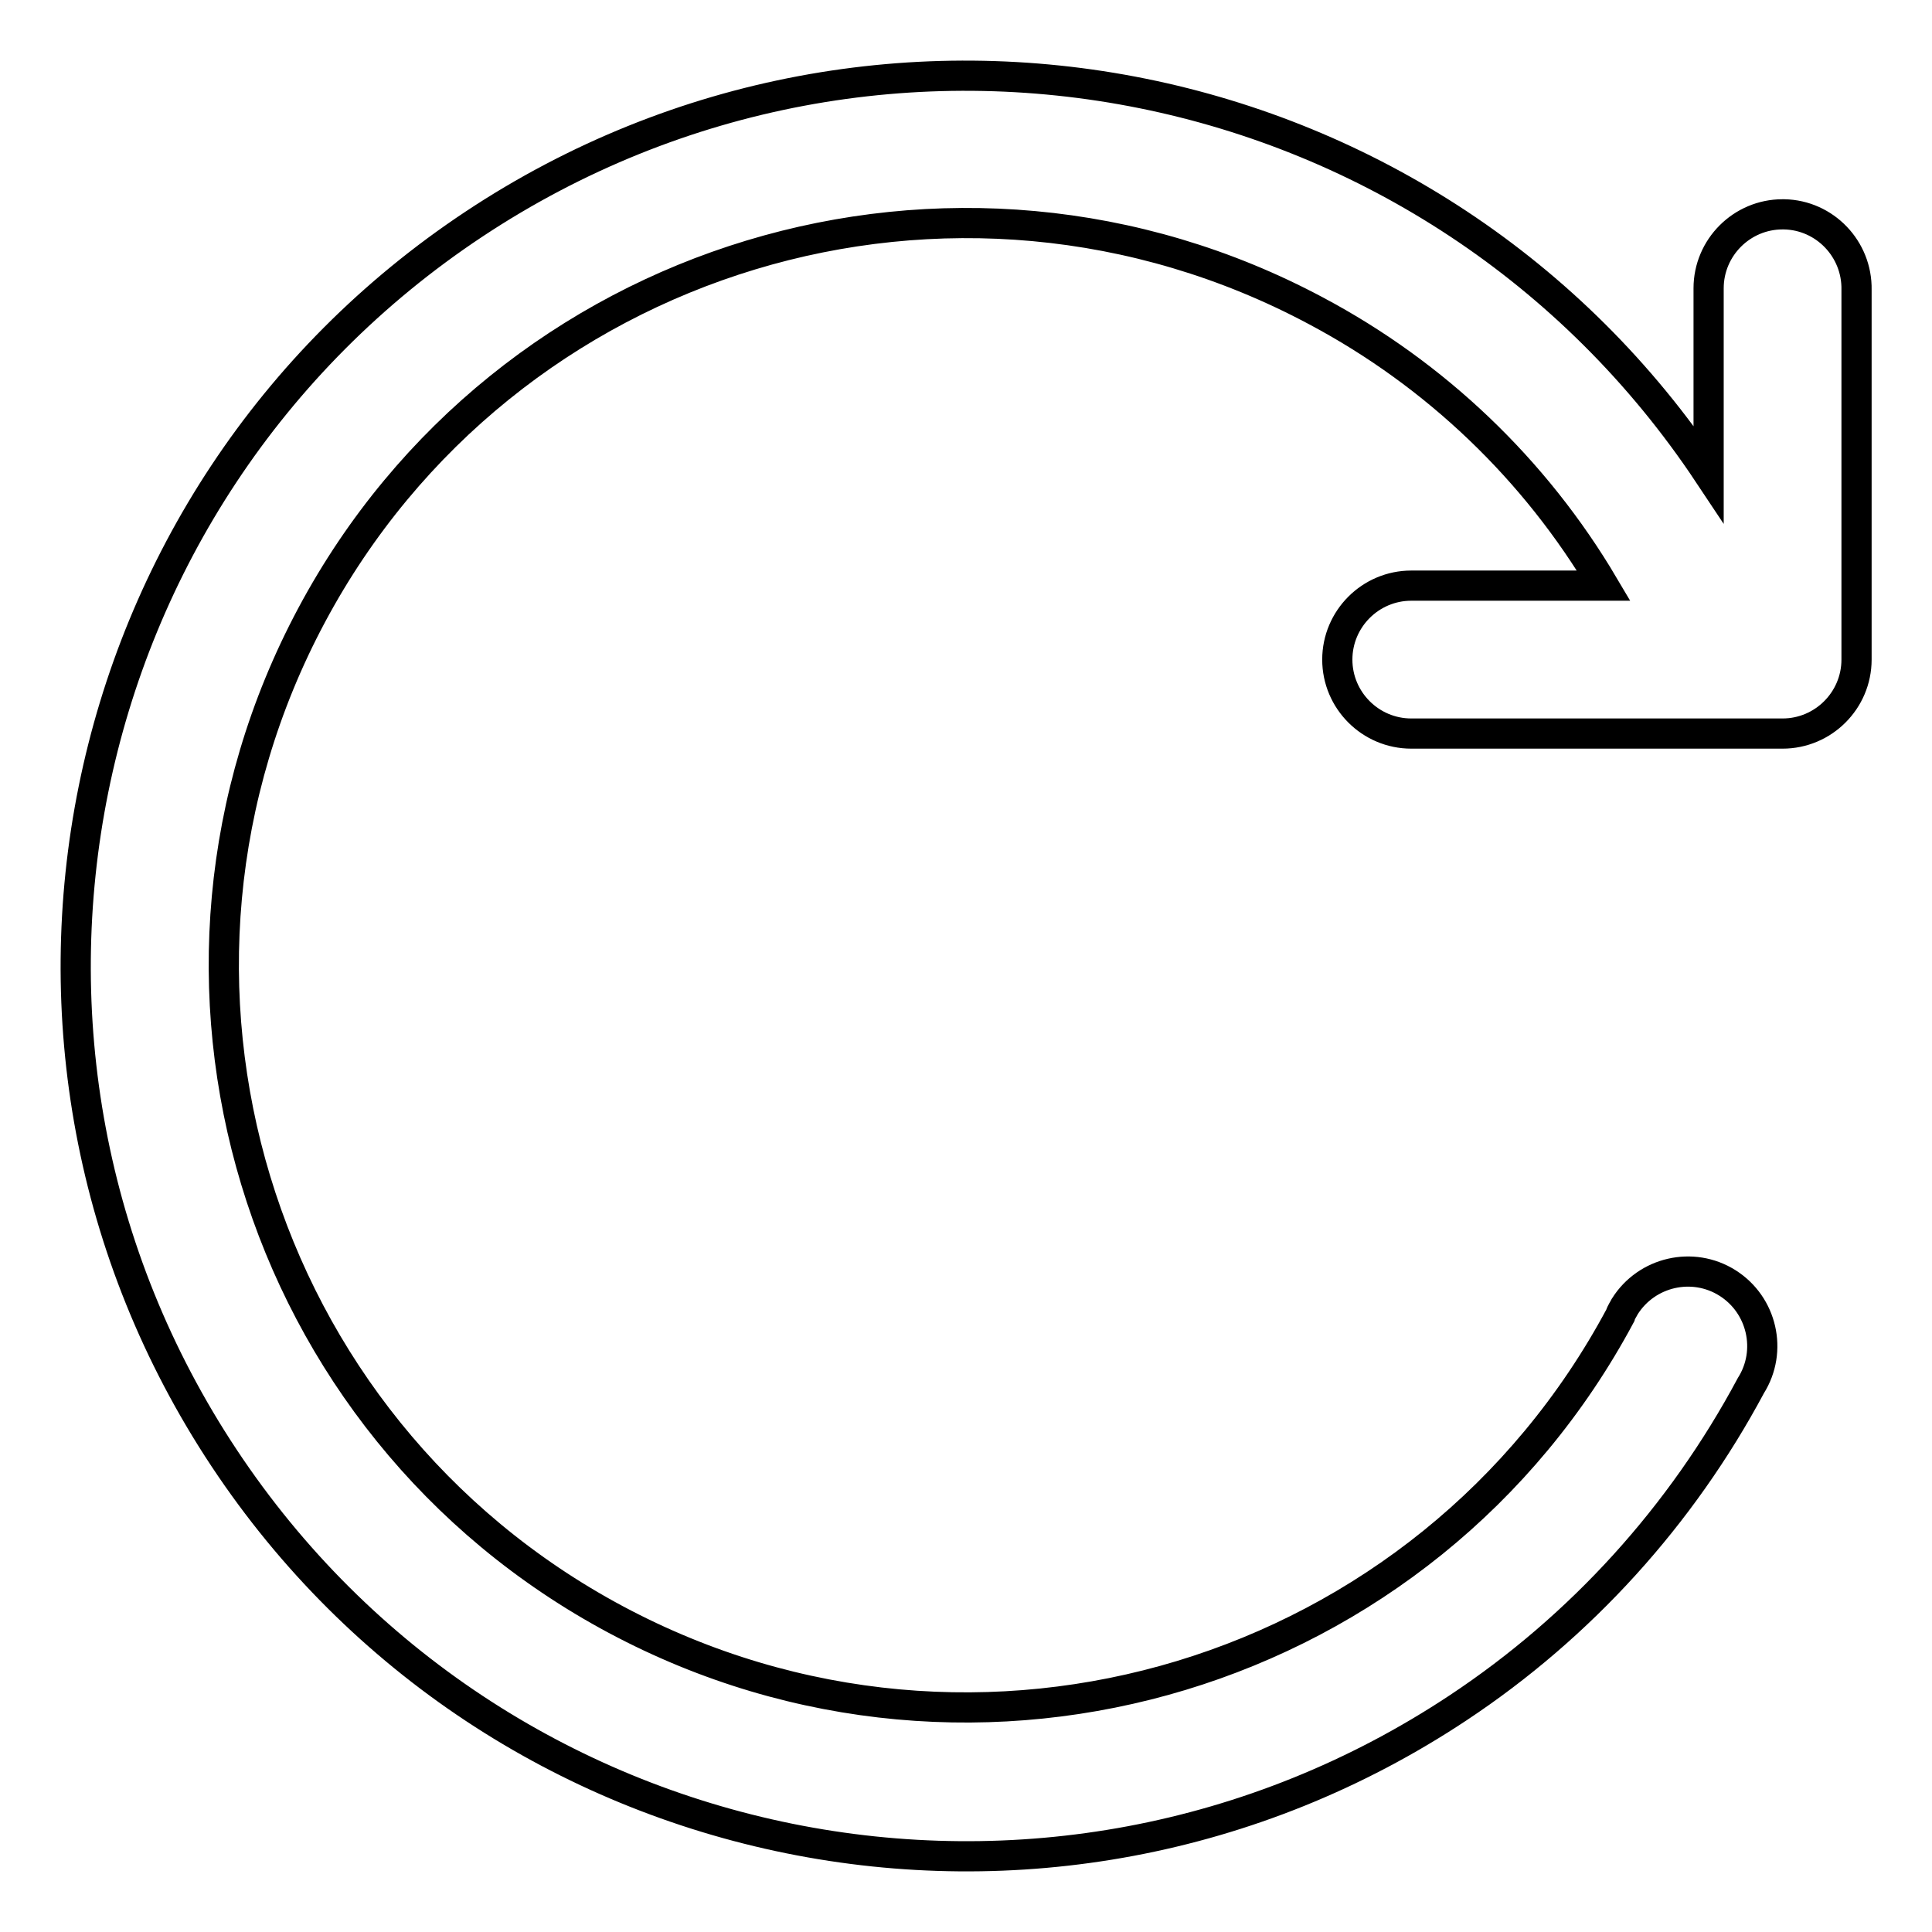 <?xml version="1.0" encoding="utf-8"?>
<!-- Svg Vector Icons : http://www.onlinewebfonts.com/icon -->
<!DOCTYPE svg PUBLIC "-//W3C//DTD SVG 1.1//EN" "http://www.w3.org/Graphics/SVG/1.1/DTD/svg11.dtd">
<svg version="1.1" xmlns="http://www.w3.org/2000/svg" xmlns:xlink="http://www.w3.org/1999/xlink" x="0px" y="0px" viewBox="0 0 256 256" enable-background="new 0 0 256 256" xml:space="preserve">
<g> <path stroke-width="4" fill-opacity="0" stroke="#000000"  d="M236.2,28.4c-5.4,0-9.8,4.4-9.8,9.8l0,0v24.6C190.3,8.5,117.1-6.3,62.8,29.7C8.5,65.7-6.3,138.9,29.7,193.2 c36,54.3,109.2,69.1,163.5,33.1c16.3-10.8,29.6-25.5,38.8-42.7c2.9-4.6,1.5-10.7-3.1-13.6c-4.6-2.9-10.7-1.5-13.6,3.1 c-0.2,0.4-0.5,0.8-0.6,1.2c-25.6,47.9-85.2,65.9-133.1,40.3c-47.9-25.6-65.9-85.2-40.3-133.1s85.2-65.9,133.1-40.3 c15.8,8.4,29,21,38.1,36.4H187c-5.4,0-9.8,4.4-9.8,9.8c0,5.4,4.4,9.8,9.8,9.8c0,0,0,0,0,0h49.2c5.4,0,9.8-4.4,9.8-9.8l0,0V38.4 c0.1-5.4-4.2-9.9-9.6-10C236.3,28.4,236.2,28.4,236.2,28.4L236.2,28.4z"/></g>
</svg>